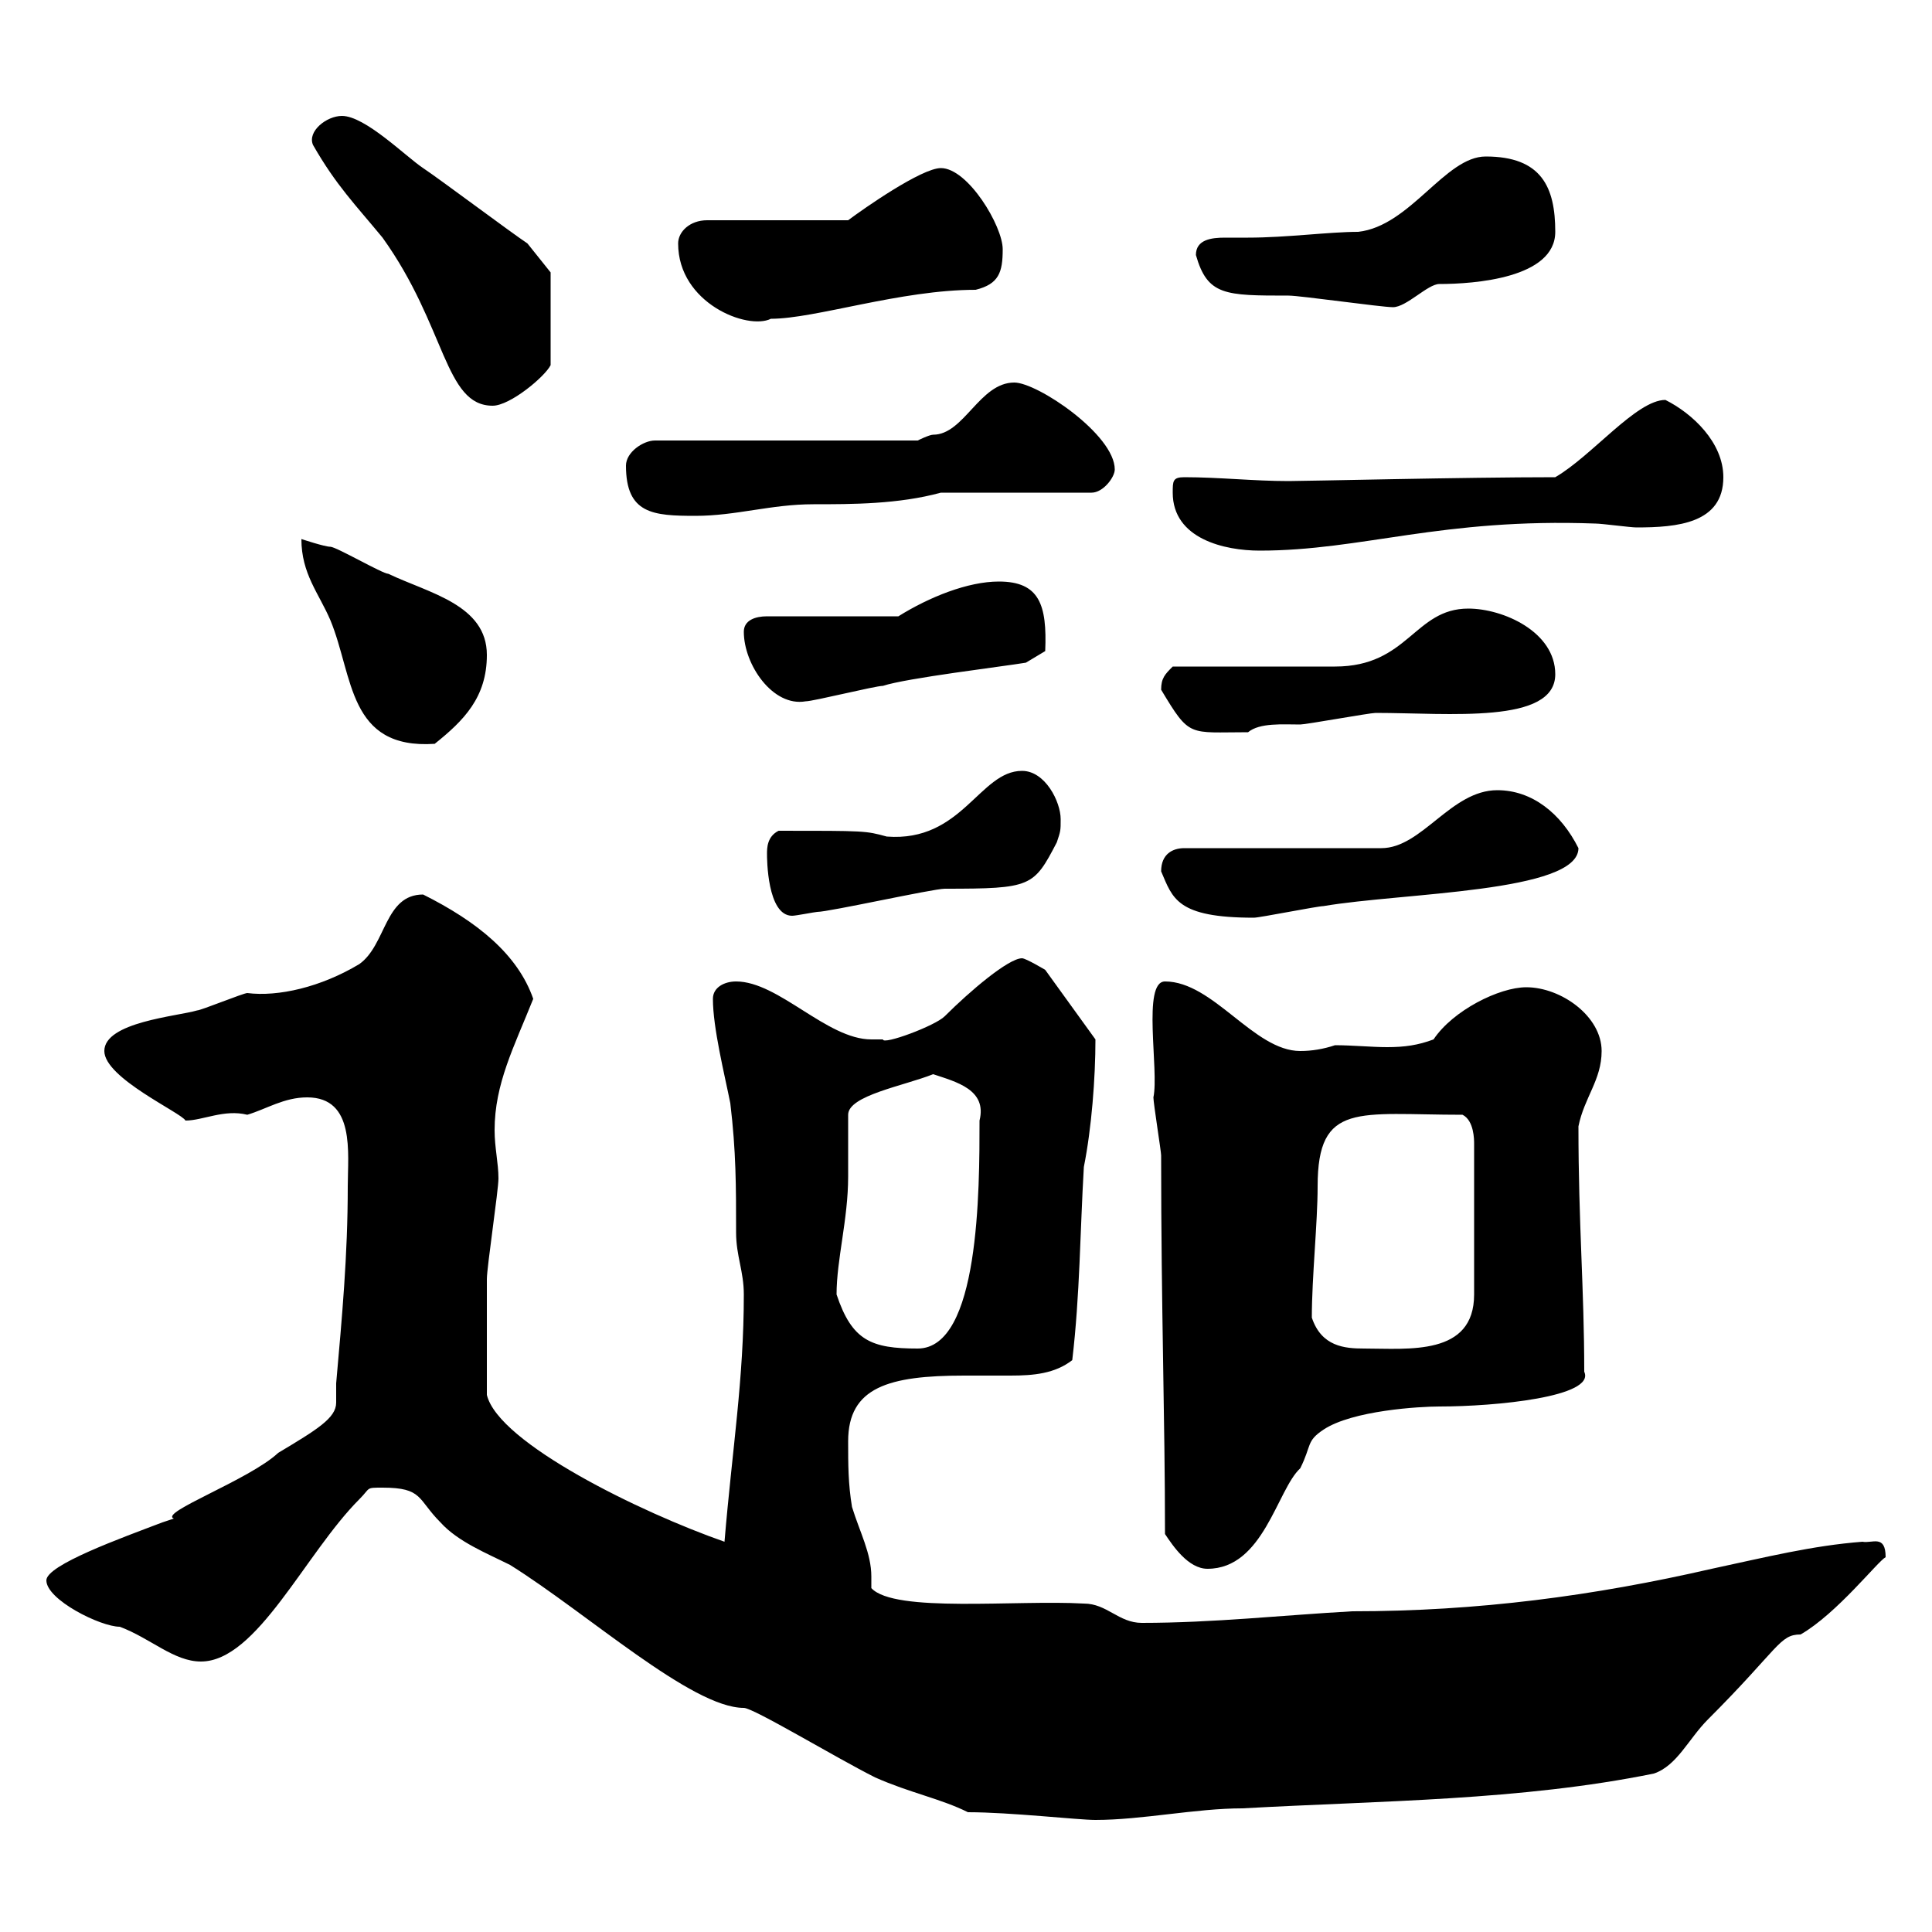 <svg xmlns="http://www.w3.org/2000/svg" xmlns:xlink="http://www.w3.org/1999/xlink" width="300" height="300"><path d="M150.30 281.40C156.90 281.40 167.40 282.60 170.10 282.60C177.30 282.60 185.70 280.80 192.90 280.80C214.50 279.60 236.10 279.60 256.80 275.40C260.40 274.20 262.20 270 265.20 267C276.30 255.90 276.30 253.80 279.60 253.80C285.30 250.50 291.60 242.40 292.80 241.80C292.80 238.20 290.70 239.70 289.20 239.40C281.40 240 274.20 241.80 265.80 243.60C247.50 247.80 229.50 250.20 210 250.20C199.20 250.80 188.40 252 177.30 252C173.70 252 171.90 249 168.30 249C157.80 248.40 138.90 250.50 135.30 246.60C135.30 246 135.30 245.40 135.30 244.80C135.30 241.20 133.50 237.90 132.30 234C131.70 230.40 131.70 227.40 131.70 223.80C131.70 215.40 138 213.60 149.70 213.60C152.10 213.60 154.20 213.60 156.90 213.60C160.50 213.60 163.80 213.30 166.50 211.20C167.70 201 167.70 191.40 168.30 181.20C169.50 175.20 170.10 167.40 170.10 161.40L162.30 150.60C162.30 150.60 159.30 148.80 158.70 148.80C156.60 148.80 150.60 153.90 146.70 157.80C145.20 159.30 137.10 162.30 137.10 161.40C137.10 161.40 135.30 161.40 135.30 161.40C128.40 161.40 120.90 152.40 114.30 152.40C112.50 152.40 110.70 153.30 110.70 155.10C110.70 159.60 112.50 166.80 113.40 171.30C114.30 178.80 114.30 184.20 114.30 191.40C114.30 195 115.50 197.40 115.50 201C115.50 214.20 113.70 225 112.50 239.40C99.60 234.90 77.40 224.10 75.60 216.60C75.60 210.60 75.60 200.70 75.60 198.60C75.60 196.80 77.40 184.80 77.40 183C77.40 180.60 76.80 178.20 76.80 175.50C76.80 168.30 79.80 162.60 82.80 155.10C80.40 148.20 74.10 143.10 65.70 138.90C59.70 138.90 60 146.70 55.80 149.70C49.80 153.30 43.20 154.80 38.40 154.20C37.80 154.20 31.20 156.90 30.60 156.90C27.60 157.80 16.20 158.70 16.20 163.20C16.20 167.40 28.20 172.80 28.80 174C31.50 174 34.80 172.20 38.40 173.10C41.40 172.20 44.10 170.40 47.70 170.40C55.20 170.40 54 179.10 54 184.20C54 195 53.10 204.60 52.20 214.80C52.20 216 52.20 216.90 52.20 217.80C52.20 220.20 49.20 222 43.20 225.60C38.70 229.80 24.60 234.90 27 235.80C27 235.80 25.20 236.40 25.20 236.40C18.90 238.80 7.20 243 7.20 245.40C7.20 248.40 15.60 252.60 18.60 252.60C23.40 254.40 27 258 31.20 258C39.90 258 47.40 241.20 55.80 232.80C57.60 231 56.70 231 59.40 231C65.70 231 64.80 232.80 68.40 236.40C71.10 239.40 75.60 241.20 79.20 243C91.20 250.50 107.40 265.20 115.50 265.20C117 265.20 129.90 273 135.90 276C141.30 278.40 146.10 279.30 150.30 281.40ZM180.90 238.20C182.10 240 184.50 243.60 187.50 243.60C196.20 243.60 198.30 231.30 201.90 228C203.70 224.40 202.80 223.80 205.50 222C210 219 220.50 218.40 223.50 218.40C232.20 218.40 247.80 216.90 246 213C246 200.10 245.10 190.20 245.10 174.90C246 170.40 248.70 167.70 248.70 163.20C248.70 157.80 242.40 153.30 237 153.30C232.80 153.30 225.60 156.90 222.60 161.40C220.20 162.30 218.10 162.60 215.40 162.60C213 162.60 210 162.30 207.30 162.30C205.50 162.90 203.70 163.20 201.90 163.20C194.70 163.20 188.40 152.40 180.90 152.40C177.30 152.40 180 166.20 179.10 170.40C179.10 171.30 180.30 178.80 180.30 179.40C180.30 203.40 180.90 220.20 180.90 238.20ZM129.90 201C129.90 195.60 131.70 189.30 131.70 182.70C131.70 179.40 131.70 175.80 131.70 173.10C131.70 170.10 140.40 168.60 144.90 166.80C148.50 168 153.30 169.20 152.10 174C152.10 184.80 152.10 209.40 142.50 209.40C135.30 209.40 132.30 208.20 129.90 201ZM203.70 204.60C203.70 198.30 204.60 189.90 204.60 184.20C204.60 171 210.90 173.10 227.10 173.10C228.90 174 228.90 177 228.90 177.60L228.90 201C228.90 210.60 218.70 209.40 211.80 209.40C208.80 209.40 205.20 209.10 203.70 204.60ZM180.30 135.30C182.10 139.50 182.70 142.50 194.70 142.50C195.60 142.50 204.60 140.70 205.50 140.70C217.80 138.60 245.10 138.60 245.10 131.70C242.40 126.30 237.90 122.70 232.50 122.70C225.30 122.70 220.80 131.70 214.50 131.70L183.90 131.70C182.10 131.70 180.30 132.60 180.30 135.30ZM119.10 132.60C119.10 133.20 119.10 142.20 123 142.20C123.60 142.20 126.60 141.60 126.90 141.60C128.70 141.60 144.90 138 146.70 138C160.20 138 160.50 137.70 164.10 130.80C164.70 129 164.70 129 164.70 127.20C164.70 124.50 162.30 119.70 158.70 119.70C152.10 119.70 149.40 130.80 137.70 129.90C134.40 129 134.40 129 120.90 129C119.10 129.90 119.10 131.70 119.10 132.60ZM46.80 83.70C46.80 89.10 49.50 92.10 51.30 96.30C54.90 105 54 116.40 67.50 115.50C72 111.90 75.60 108.30 75.60 101.70C75.60 93.90 66.60 92.10 60.30 89.10C59.40 89.10 52.20 84.90 51.30 84.90C50.40 84.90 46.80 83.70 46.80 83.70ZM180.30 107.10C184.80 114.60 184.50 113.70 193.80 113.70C195.60 112.20 199.20 112.50 201.90 112.50C202.80 112.50 212.70 110.70 213.60 110.70C225 110.70 241.50 112.50 241.50 104.70C241.50 98.10 233.40 94.50 228 94.50C219.60 94.50 218.70 103.50 207.30 103.50C203.70 103.50 185.70 103.50 182.10 103.50C180.90 104.70 180.30 105.30 180.30 107.10ZM115.50 98.10C115.50 103.20 120 109.80 125.10 108.90C126.30 108.90 135.90 106.50 137.10 106.50C140.70 105.30 155.70 103.50 159.30 102.90L162.30 101.10C162.60 93.90 161.40 90.30 155.10 90.30C150.30 90.30 144.30 92.70 139.50 95.70L119.10 95.70C117.30 95.70 115.50 96.30 115.50 98.10ZM182.10 76.50C182.10 83.70 190.20 85.50 195.60 85.50C211.50 85.50 223.80 80.40 247.80 81.30C248.70 81.30 253.20 81.90 254.10 81.90C260.40 81.90 267.60 81.30 267.60 74.10C267.60 68.70 262.80 64.20 258.60 62.10C254.10 62.10 247.20 70.80 241.50 74.10C227.40 74.10 202.80 74.70 200.10 74.70C194.70 74.70 189.30 74.10 183.90 74.10C182.10 74.10 182.10 74.70 182.10 76.50ZM97.20 72.30C97.20 79.80 101.40 80.10 108 80.10C114.30 80.10 119.70 78.30 126.30 78.30C132.30 78.30 139.50 78.30 146.10 76.50L169.50 76.50C171.30 76.50 173.10 74.10 173.10 72.90C173.10 67.50 161.10 59.40 157.50 59.40C152.10 59.40 149.70 67.50 144.90 67.50C144.30 67.50 142.50 68.40 142.50 68.40L101.70 68.40C99.90 68.40 97.20 70.20 97.20 72.30ZM48.60 22.50C52.20 28.80 55.20 31.80 59.40 36.90C69.30 50.70 69 63 76.50 63C79.20 63 84.60 58.50 85.50 56.70L85.50 42.30L81.90 37.80C79.20 36 68.40 27.90 65.70 26.10C63 24.30 56.70 18 53.10 18C50.70 18 47.70 20.40 48.60 22.50ZM105.30 37.80C105.30 47.10 116.10 51.30 119.70 49.50C126.60 49.50 139.80 45 151.50 45C155.10 44.10 155.70 42.30 155.70 38.70C155.70 35.10 150.30 26.10 146.10 26.10C143.10 26.10 134.10 32.40 131.70 34.20L109.80 34.20C107.10 34.20 105.30 36 105.30 37.80ZM185.70 39.60C187.50 45.90 190.20 45.90 200.10 45.90C201.90 45.90 214.50 47.70 216.30 47.70C218.40 47.70 221.70 44.10 223.50 44.10C228.90 44.10 241.50 43.20 241.50 36C241.50 29.10 239.40 24.30 230.70 24.30C224.40 24.30 219 35.10 210.90 36C206.40 36 199.80 36.90 193.80 36.90C193.20 36.90 191.70 36.90 190.20 36.90C188.10 36.90 185.70 37.20 185.70 39.60Z"/></svg>